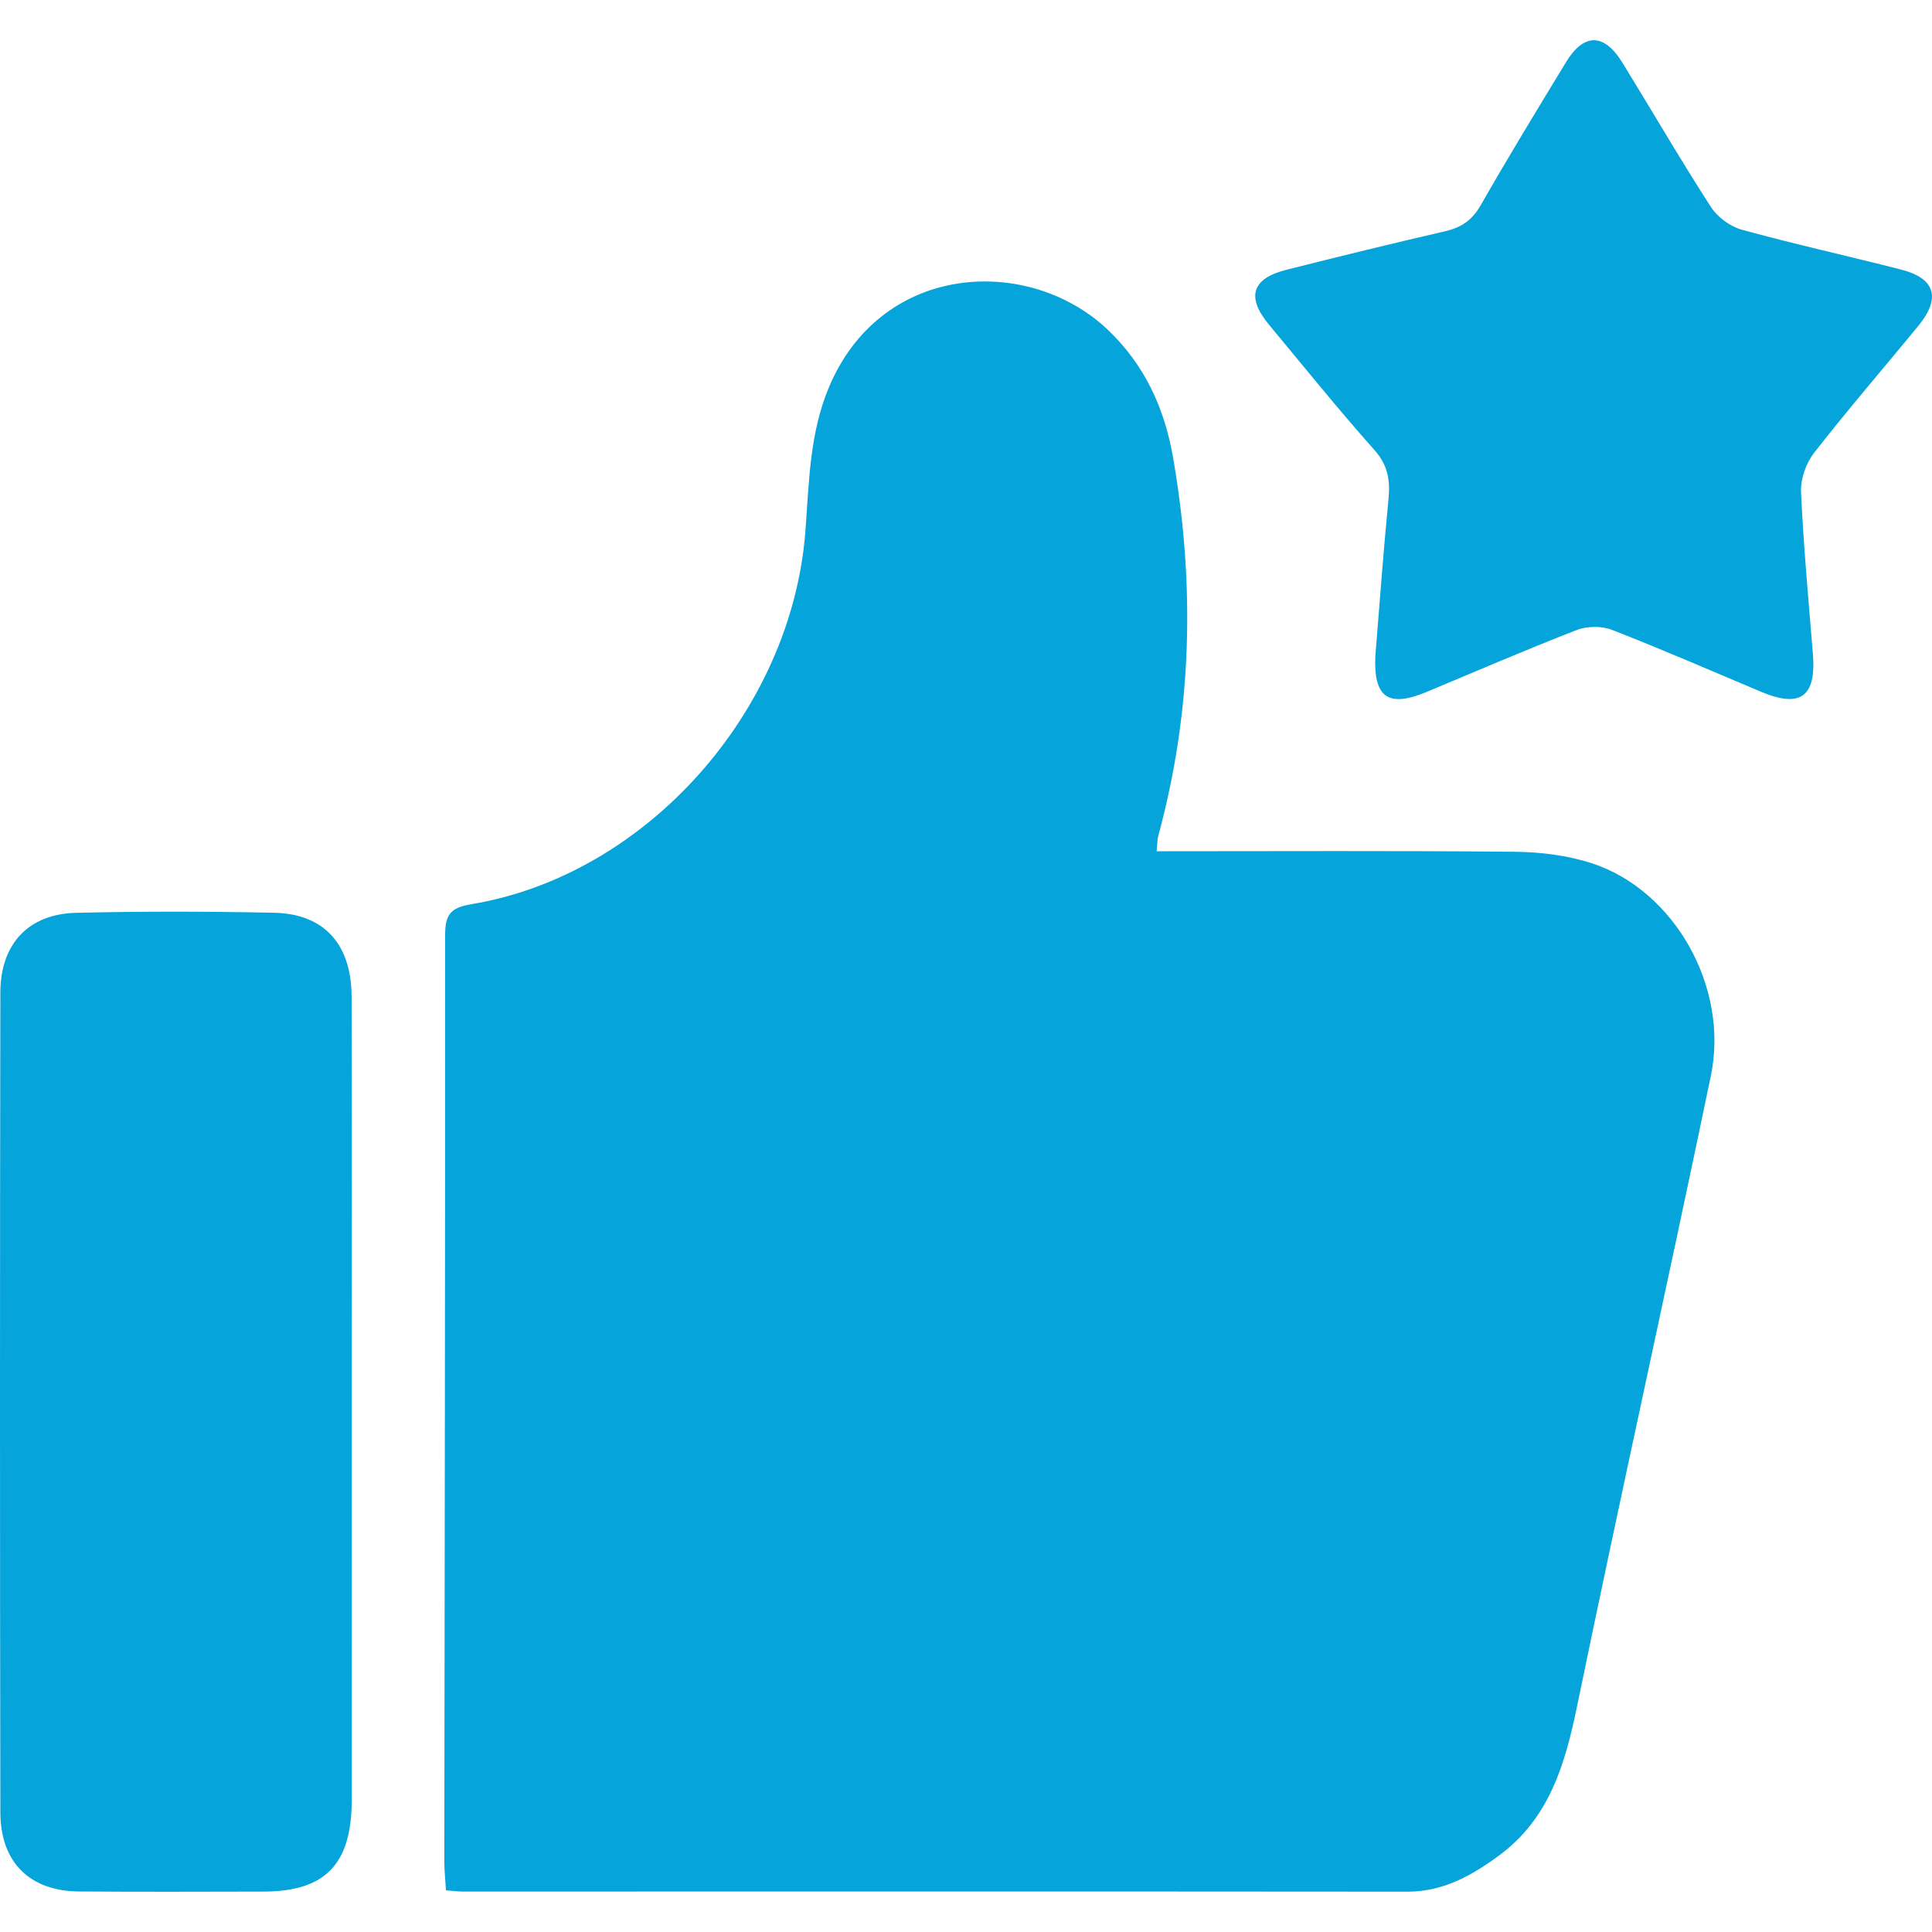 <svg width="48" height="48" viewBox="0 0 48 48" fill="none" xmlns="http://www.w3.org/2000/svg">
<path d="M28.736 21.149C31.753 21.149 34.697 21.133 37.64 21.162C38.283 21.169 38.952 21.252 39.561 21.452C41.604 22.125 42.963 24.529 42.506 26.727C41.421 31.95 40.261 37.156 39.184 42.381C38.885 43.836 38.491 45.178 37.248 46.096C36.565 46.6 35.855 46.998 34.97 46.998C27.145 46.991 19.319 46.995 11.493 46.995C11.383 46.995 11.273 46.98 11.08 46.965C11.066 46.719 11.039 46.479 11.039 46.239C11.047 38.573 11.062 30.907 11.059 23.241C11.059 22.735 11.181 22.552 11.706 22.465C16.055 21.747 19.674 17.673 20.011 13.184C20.104 11.955 20.112 10.724 20.625 9.55C21.962 6.497 25.586 6.352 27.524 8.194C28.43 9.056 28.929 10.127 29.144 11.364C29.693 14.527 29.623 17.661 28.777 20.766C28.753 20.851 28.757 20.944 28.736 21.149V21.149ZM8.735 24.758C8.731 23.456 8.051 22.703 6.809 22.677C5.169 22.643 3.527 22.64 1.887 22.679C0.708 22.708 0.011 23.451 0.009 24.658C-0.003 31.448 -0.003 38.239 0.009 45.03C0.012 46.272 0.744 46.984 1.958 46.993C3.486 47.005 5.015 46.999 6.543 46.996C8.085 46.993 8.737 46.317 8.739 44.717C8.741 41.413 8.739 38.11 8.739 34.806C8.739 31.457 8.745 28.107 8.735 24.758V24.758ZM35.446 17.19C36.684 16.673 37.917 16.14 39.167 15.655C39.428 15.554 39.79 15.548 40.048 15.648C41.298 16.134 42.529 16.673 43.766 17.192C44.735 17.598 45.126 17.305 45.041 16.248C44.932 14.906 44.807 13.565 44.746 12.221C44.732 11.899 44.872 11.505 45.071 11.25C45.905 10.18 46.791 9.154 47.652 8.107C48.23 7.404 48.087 6.916 47.227 6.696C45.908 6.359 44.58 6.066 43.269 5.705C42.98 5.625 42.667 5.391 42.503 5.136C41.745 3.96 41.041 2.749 40.308 1.557C39.855 0.819 39.352 0.814 38.907 1.545C38.19 2.724 37.471 3.902 36.787 5.1C36.576 5.469 36.309 5.651 35.914 5.743C34.589 6.049 33.268 6.372 31.949 6.706C31.099 6.921 30.961 7.384 31.527 8.066C32.394 9.109 33.245 10.166 34.145 11.178C34.48 11.554 34.543 11.927 34.497 12.397C34.37 13.697 34.276 14.999 34.17 16.3C34.125 17.333 34.49 17.588 35.446 17.19Z" fill="#05A4DA"/>
</svg>
